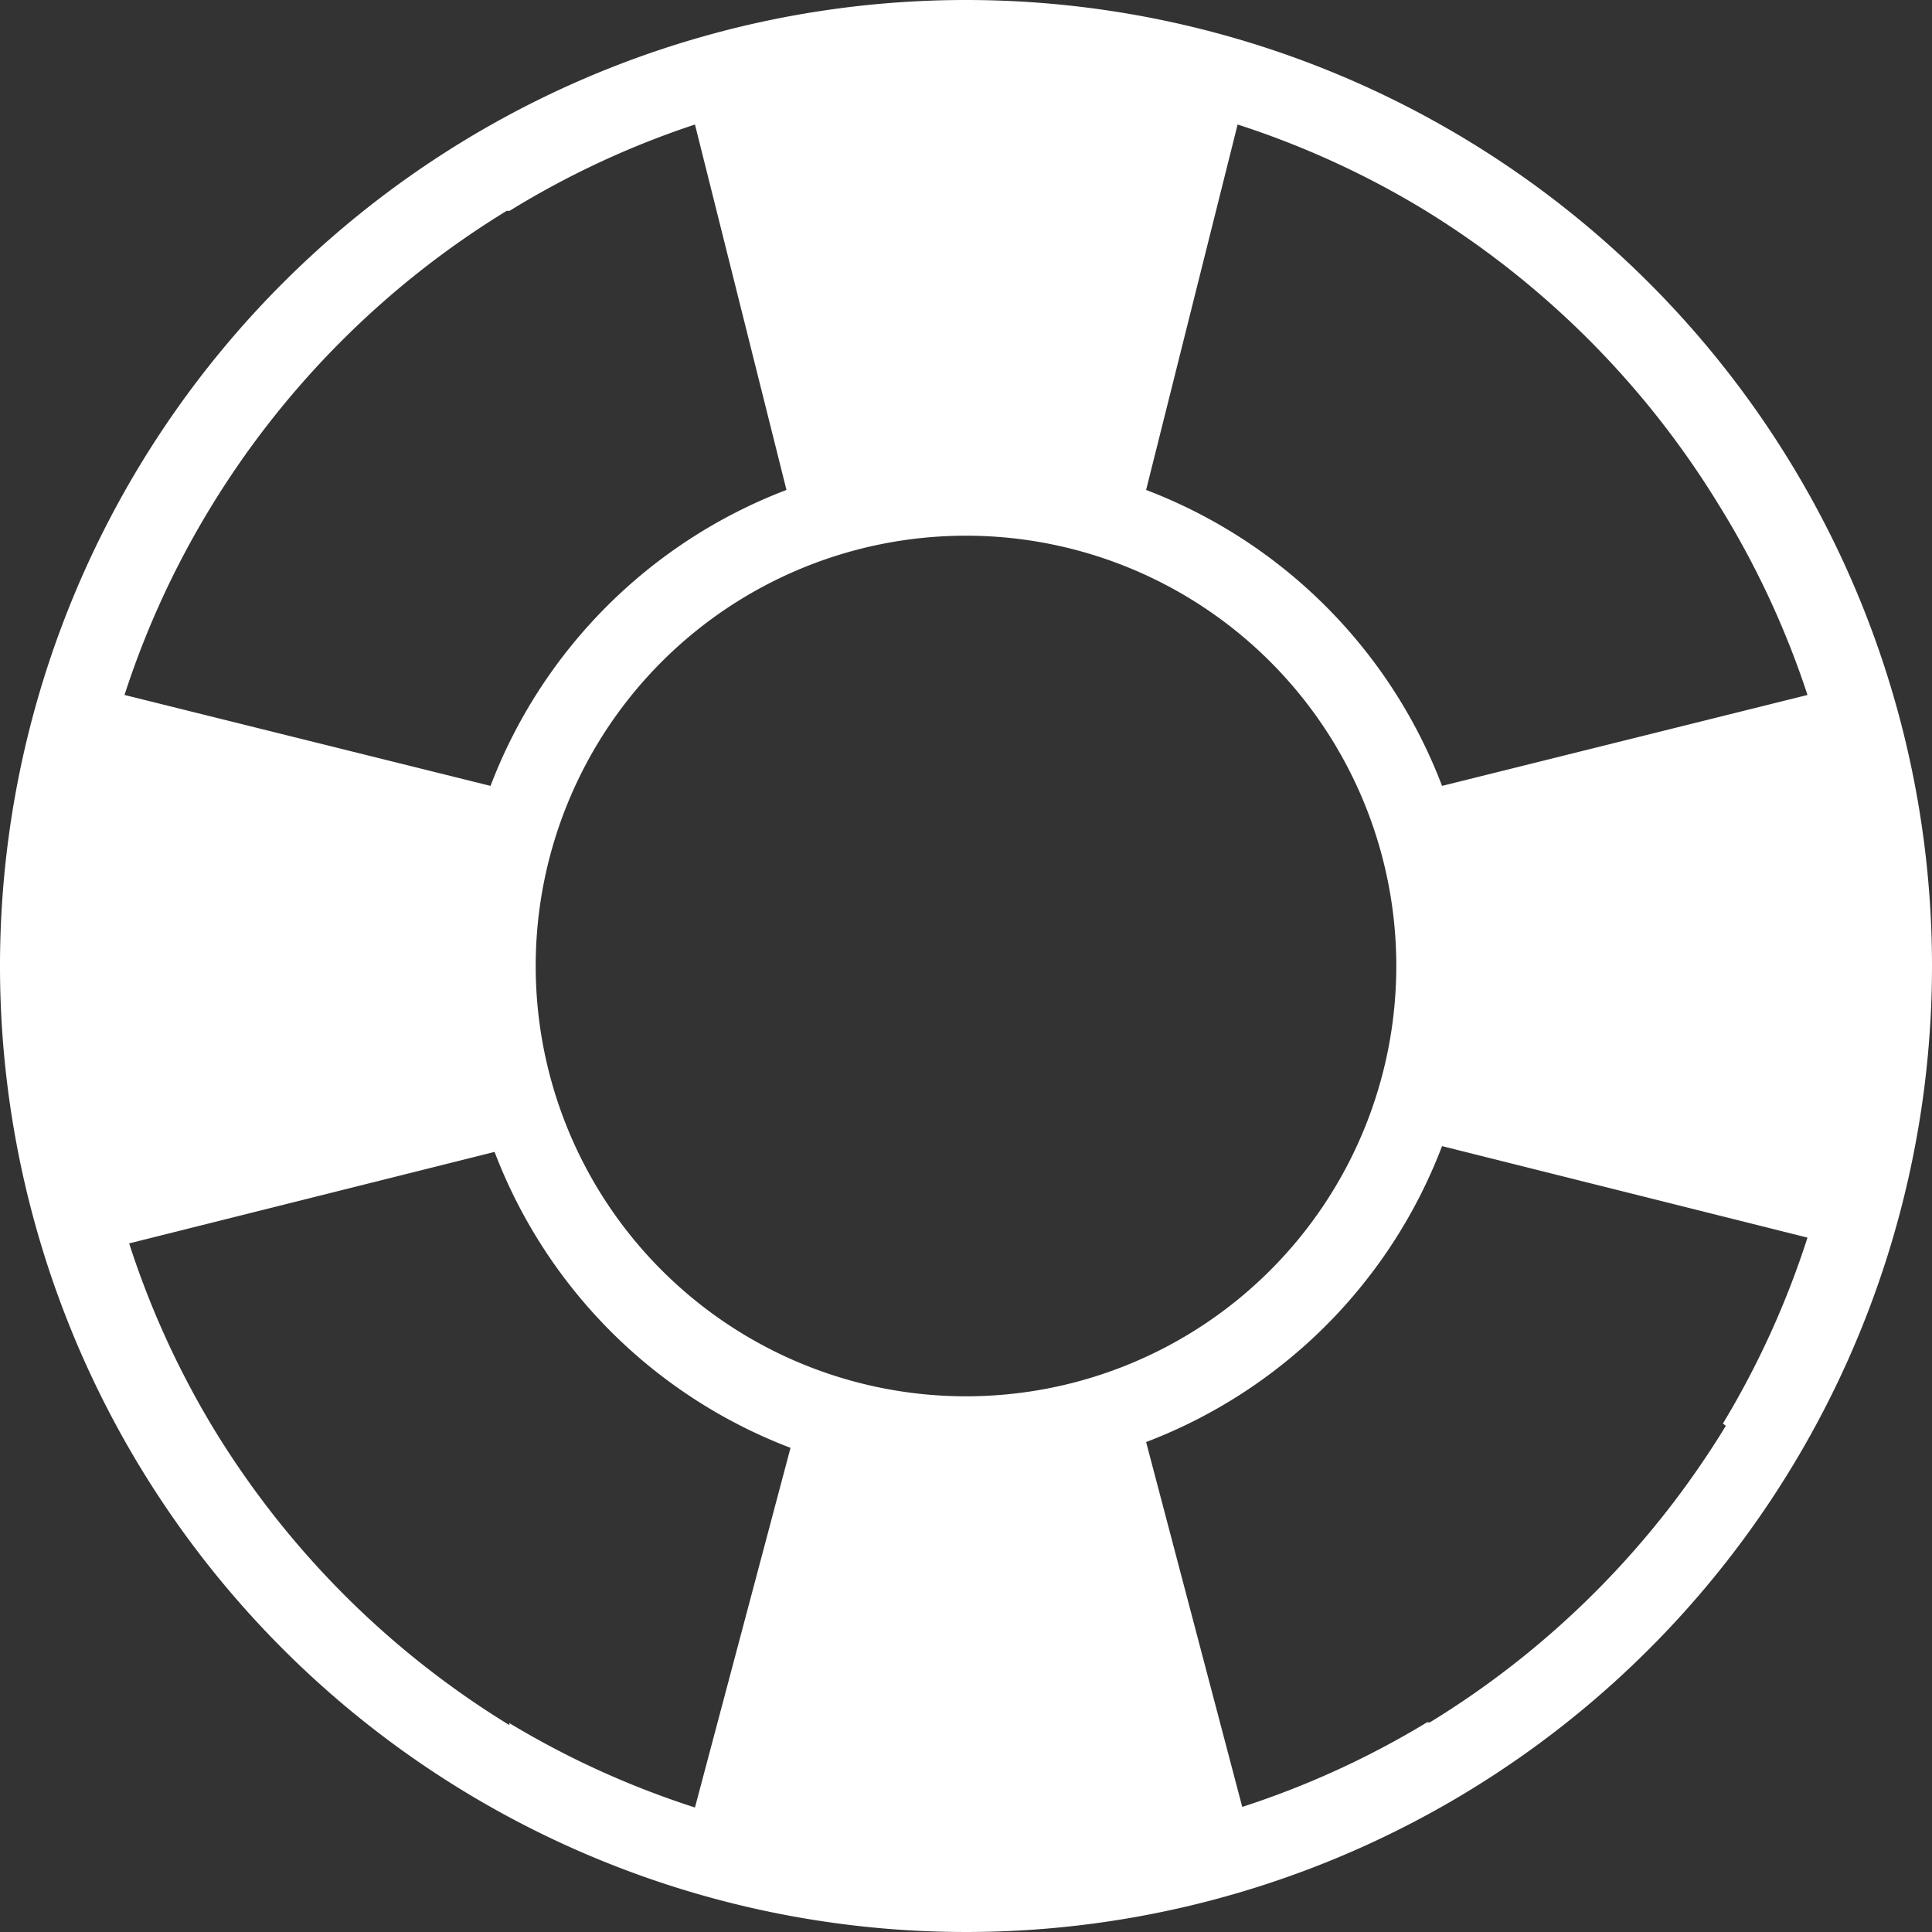 <svg id="Calque_1" data-name="Calque 1" xmlns="http://www.w3.org/2000/svg" viewBox="0 0 33.36 33.36"><rect x="0" y="0" width="33.36" height="33.36" fill="#333333" stroke="none"/><defs><style>.cls-1{fill:#fff;}</style></defs><title>Plan de travail 3017</title><path class="cls-1" d="M16.68,0A16.68,16.68,0,1,0,33.36,16.68,16.68,16.68,0,0,0,16.68,0Zm7.89,3.61,0,0a15.39,15.39,0,0,1,5.11,5.11l0,0A15.21,15.21,0,0,1,31.21,12L24.9,13.57a8.83,8.83,0,0,0-5.11-5.11l1.58-6.31A15.23,15.23,0,0,1,24.57,3.61Zm-.46,13.07a7.43,7.43,0,1,1-7.43-7.43A7.43,7.43,0,0,1,24.11,16.68ZM3.62,8.79l0,0A15.39,15.39,0,0,1,8.75,3.64l.05,0A15.19,15.19,0,0,1,12,2.15l1.58,6.31a8.83,8.83,0,0,0-5.11,5.11L2.15,12A15.21,15.21,0,0,1,3.62,8.79Zm5.18,21,0,0a15.39,15.39,0,0,1-5.11-5.12l0,0a15.2,15.2,0,0,1-1.46-3.2l6.31-1.58a8.83,8.83,0,0,0,5.11,5.11L12,31.21A15.21,15.21,0,0,1,8.79,29.75Zm21-5.17,0,0a15.39,15.39,0,0,1-5.11,5.12l-.05,0a15.19,15.19,0,0,1-3.19,1.46L19.79,24.9a8.83,8.83,0,0,0,5.11-5.11l6.31,1.58A15.21,15.21,0,0,1,29.75,24.58Z"/></svg>